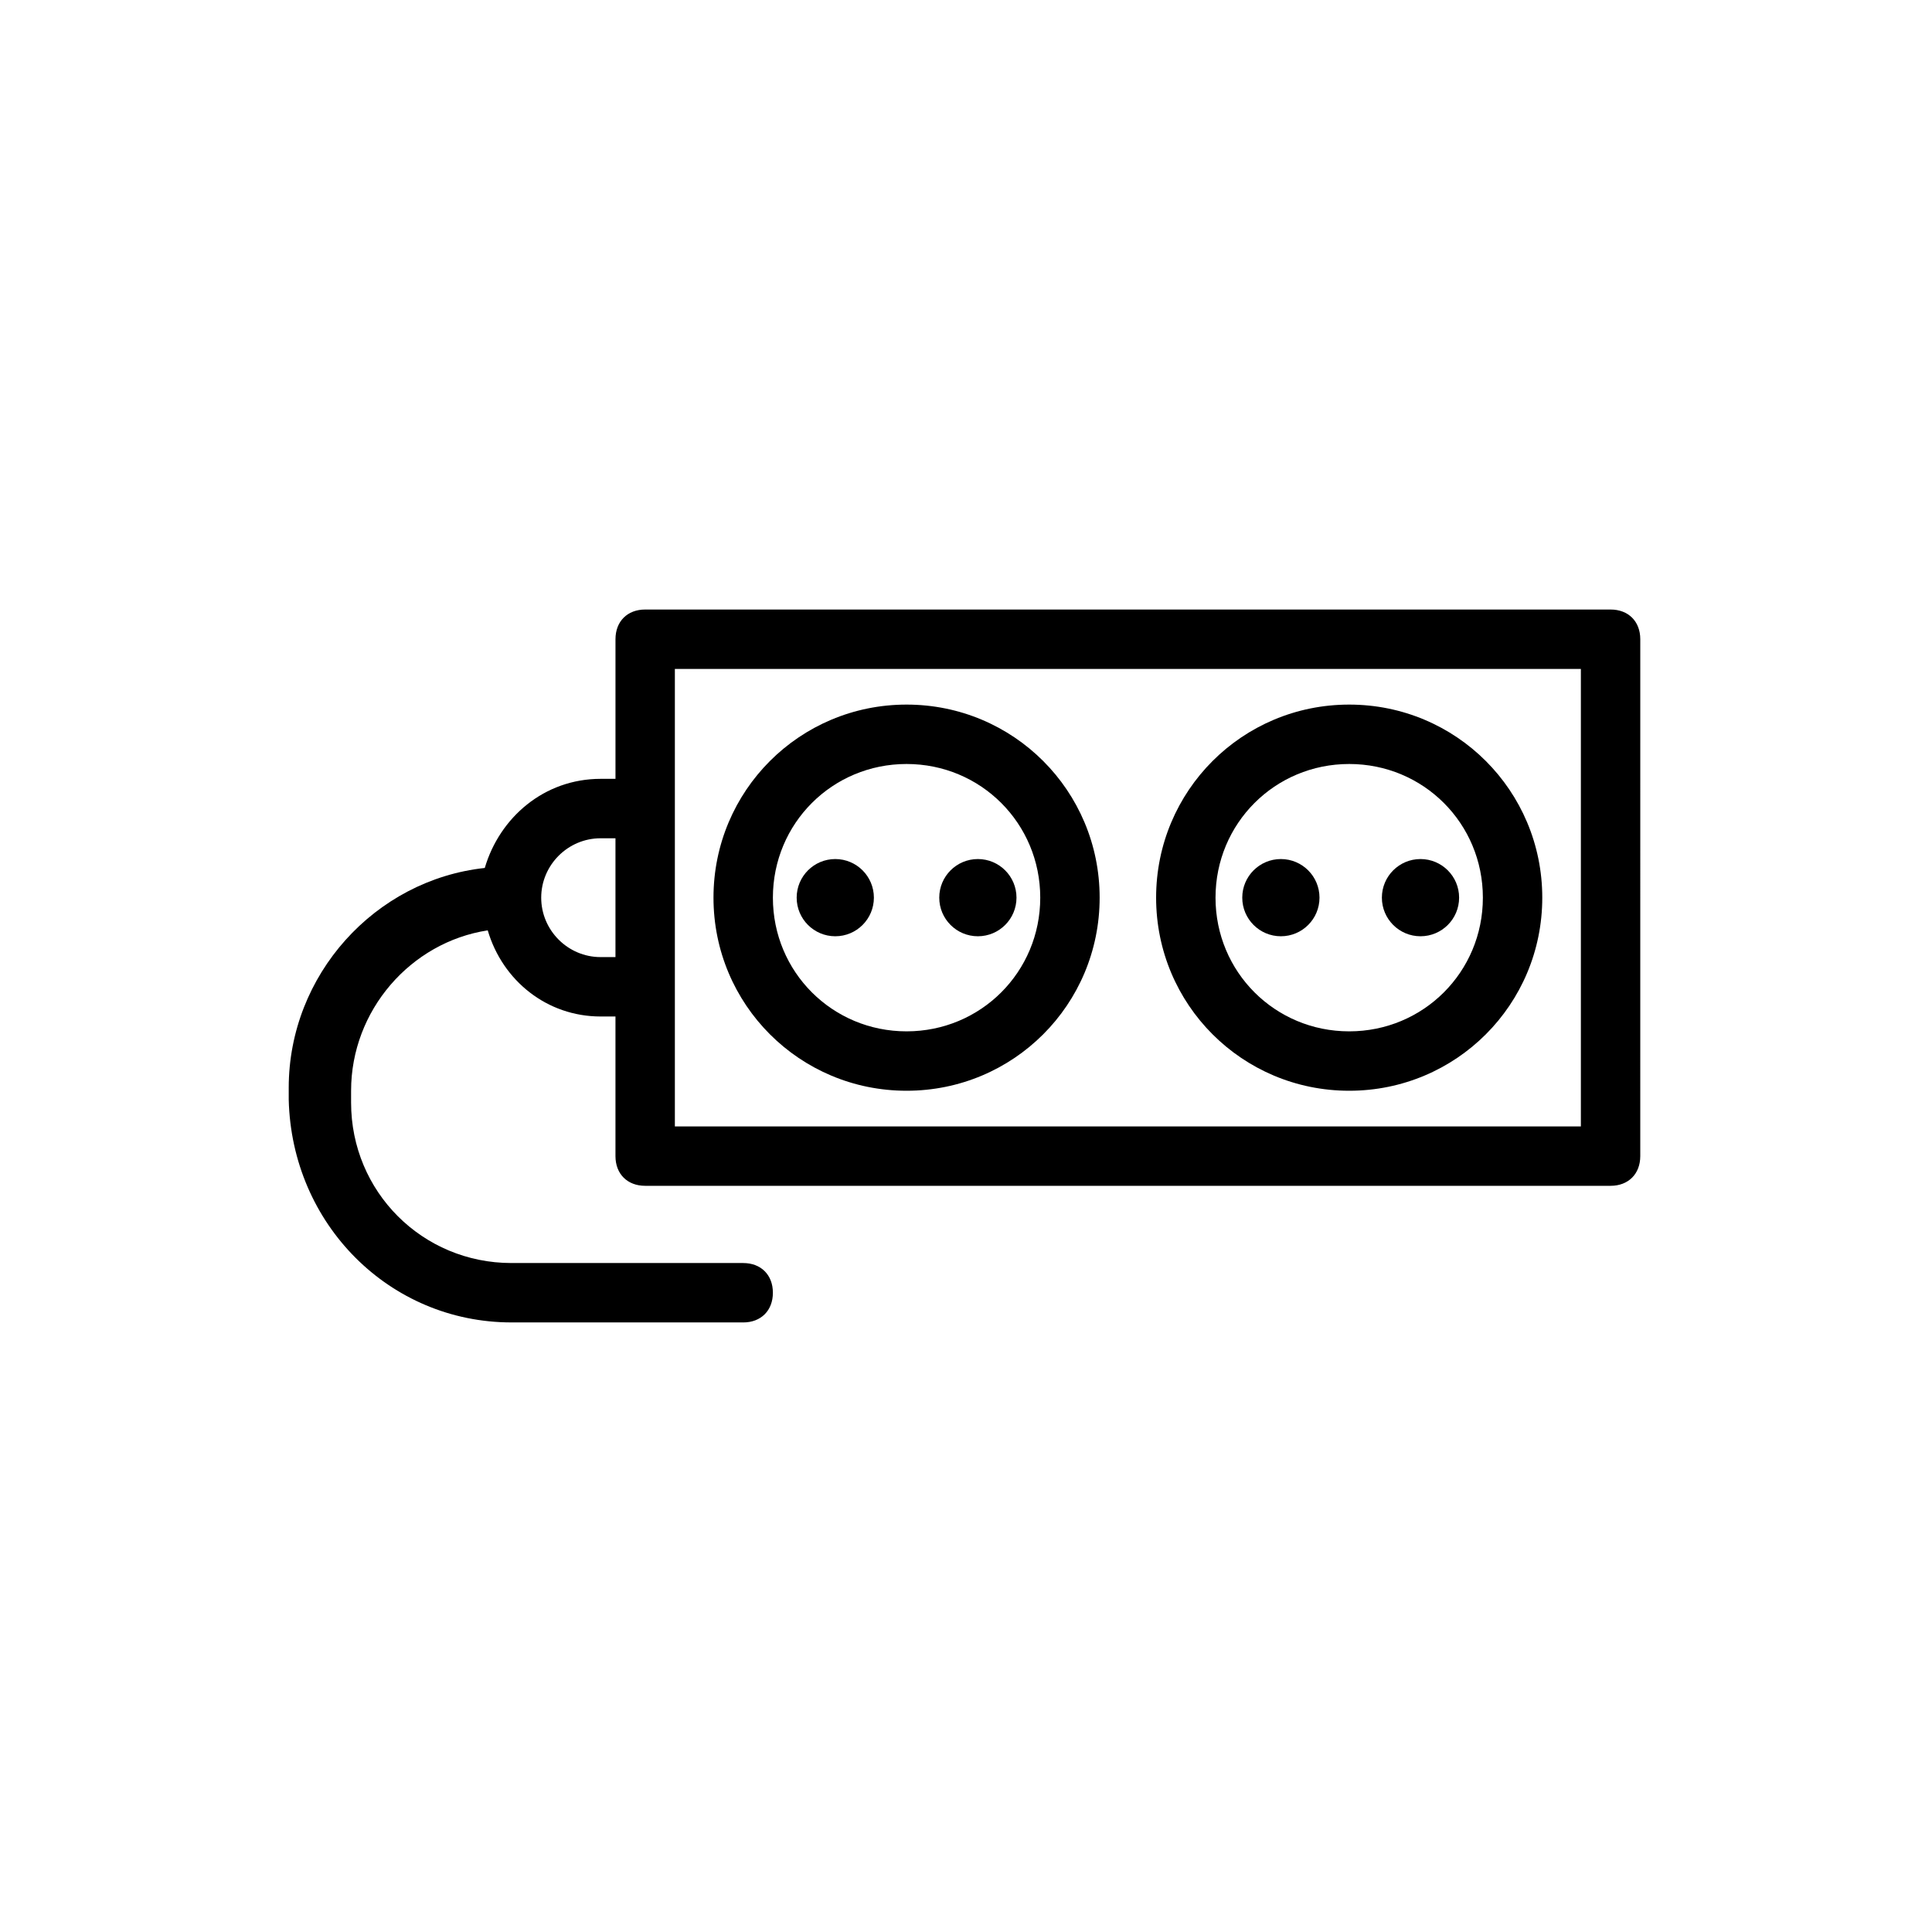 <?xml version="1.0" encoding="UTF-8"?>
<!-- Uploaded to: ICON Repo, www.iconrepo.com, Generator: ICON Repo Mixer Tools -->
<svg fill="#000000" width="800px" height="800px" version="1.1" viewBox="144 144 512 512" xmlns="http://www.w3.org/2000/svg">
 <g>
  <path d="m384.25 433.06c28.34 0 51.168-22.828 51.168-51.168 0-28.34-22.828-51.168-51.168-51.168s-51.168 22.828-51.168 51.168c0 28.336 22.828 51.168 51.168 51.168zm0-86.594c19.68 0 35.426 15.742 35.426 35.426 0 19.68-15.742 35.426-35.426 35.426-19.68 0-35.426-15.742-35.426-35.426 0.004-19.684 15.746-35.426 35.426-35.426z"/>
  <path d="m375.59 381.89c0 5.648-4.582 10.23-10.23 10.23-5.652 0-10.234-4.582-10.234-10.23 0-5.652 4.582-10.234 10.234-10.234 5.648 0 10.23 4.582 10.23 10.234"/>
  <path d="m413.38 381.89c0 5.648-4.582 10.23-10.234 10.23-5.652 0-10.234-4.582-10.234-10.23 0-5.652 4.582-10.234 10.234-10.234 5.652 0 10.234 4.582 10.234 10.234"/>
  <path d="m501.55 433.06c28.34 0 51.168-22.828 51.168-51.168 0-28.34-22.828-51.168-51.168-51.168s-51.168 22.828-51.168 51.168c0 28.336 22.828 51.168 51.168 51.168zm0-86.594c19.68 0 35.426 15.742 35.426 35.426 0 19.68-15.742 35.426-35.426 35.426-19.68 0-35.426-15.742-35.426-35.426 0.004-19.684 15.746-35.426 35.426-35.426z"/>
  <path d="m530.68 381.89c0 5.648-4.582 10.23-10.234 10.23s-10.234-4.582-10.234-10.23c0-5.652 4.582-10.234 10.234-10.234s10.234 4.582 10.234 10.234"/>
  <path d="m493.68 381.89c0 5.648-4.582 10.23-10.234 10.23s-10.234-4.582-10.234-10.23c0-5.652 4.582-10.234 10.234-10.234s10.234 4.582 10.234 10.234"/>
  <path d="m279.55 494.46h61.402c4.723 0 7.871-3.148 7.871-7.871s-3.148-7.871-7.871-7.871h-61.402c-23.617 0-42.508-18.895-42.508-42.508v-3.148c0-21.254 15.742-39.359 36.211-42.508 3.938 13.383 15.742 22.828 29.914 22.828h3.938v37c0 4.723 3.148 7.871 7.871 7.871h255.84c4.723 0 7.871-3.148 7.871-7.871l0.004-136.98c0-4.723-3.148-7.871-7.871-7.871h-255.84c-4.723 0-7.871 3.148-7.871 7.871v37h-3.938c-14.957 0-26.766 10.234-30.699 23.617-29.125 3.148-51.957 28.34-51.957 58.254v3.148c0.789 33.059 26.766 59.035 59.039 59.035zm43.297-173.18h240.1v121.23h-240.1zm-19.68 44.871h3.938v31.488h-3.938c-8.66 0-15.742-7.086-15.742-15.742 0-8.66 7.082-15.746 15.742-15.746z"/>
 </g>
</svg>